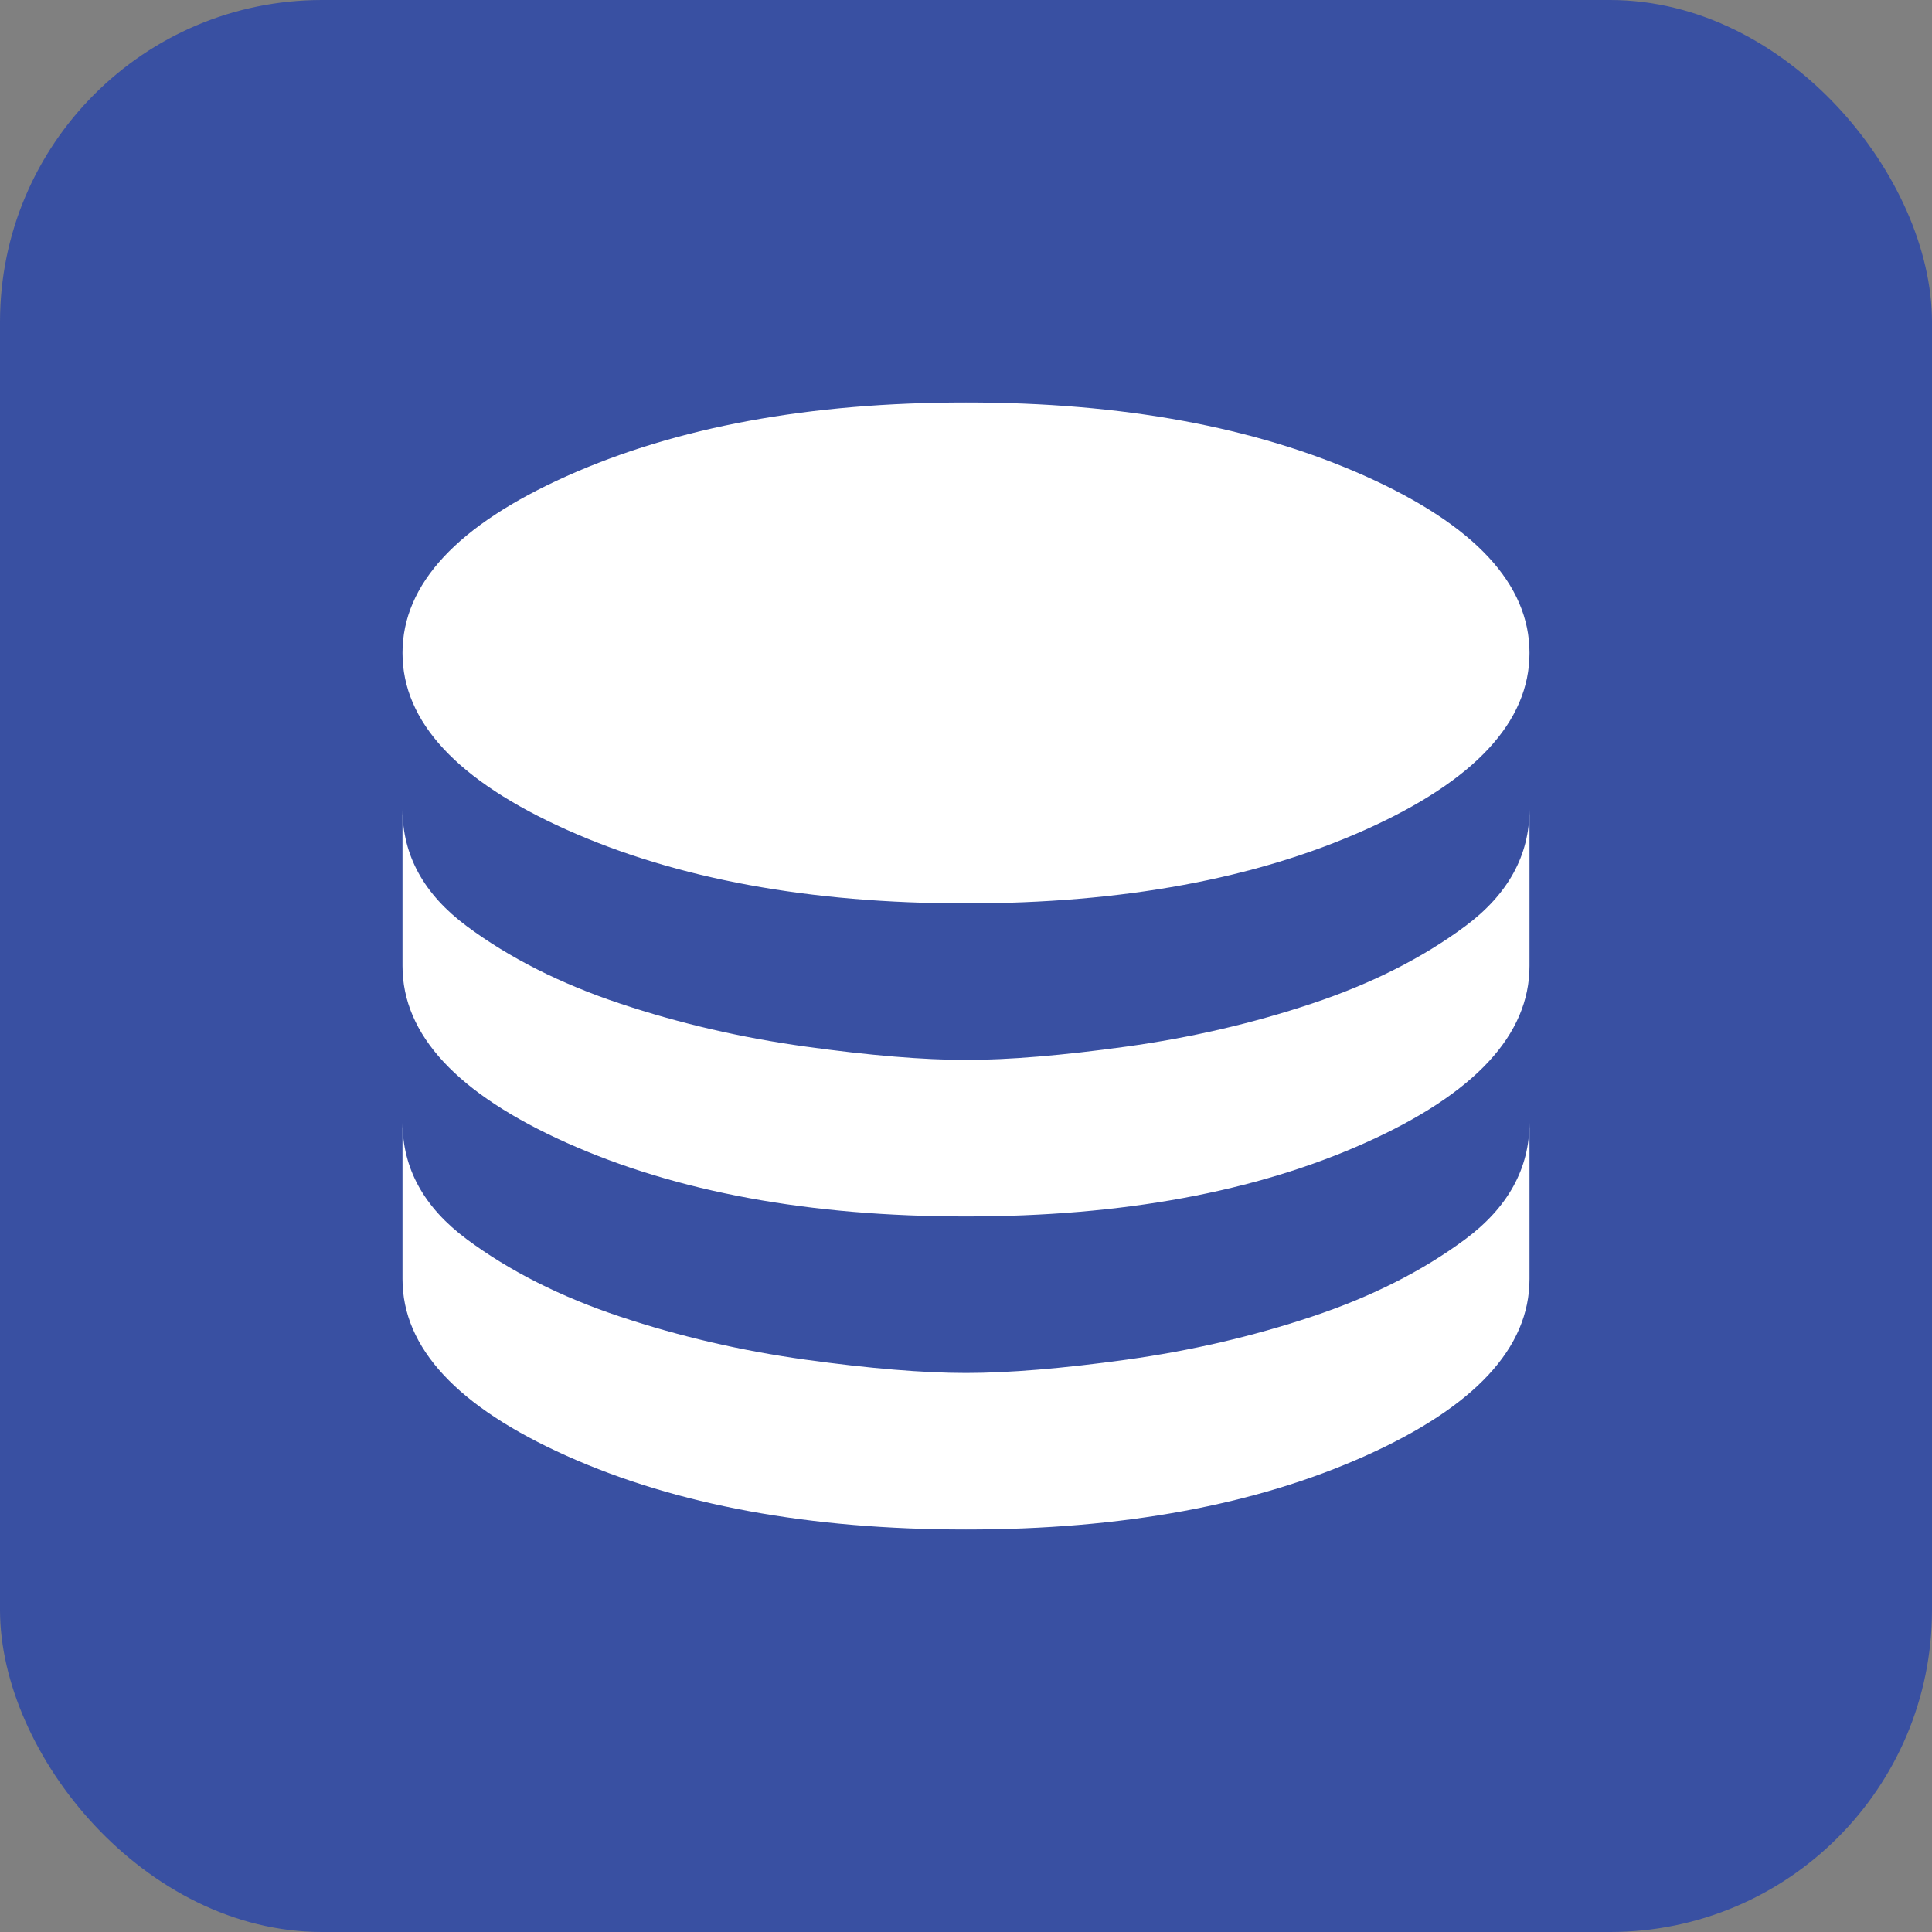 <svg width="120" height="120" viewBox="0 0 120 120" fill="none" xmlns="http://www.w3.org/2000/svg">
<rect x="0" y="0" width="120" height="120" fill="#808080" stroke="none"/>
<rect width="120" height="120" rx="20" fill="#3950A2"/>
<path d="M60 56.111C50.278 56.111 42.014 54.588 35.208 51.542C28.403 48.495 25 44.833 25 40.556C25 36.278 28.403 32.616 35.208 29.569C42.014 26.523 50.278 25 60 25C69.722 25 77.986 26.523 84.792 29.569C91.597 32.616 95 36.278 95 40.556C95 44.833 91.597 48.495 84.792 51.542C77.986 54.588 69.722 56.111 60 56.111ZM60 75.556C50.278 75.556 42.014 74.032 35.208 70.986C28.403 67.94 25 64.278 25 60V50.278C25 53.13 26.329 55.545 28.986 57.523C31.643 59.498 34.819 61.102 38.514 62.333C42.208 63.565 46.049 64.455 50.037 65.005C54.022 65.557 57.343 65.833 60 65.833C62.657 65.833 65.978 65.557 69.963 65.005C73.951 64.455 77.792 63.565 81.486 62.333C85.181 61.102 88.356 59.498 91.014 57.523C93.671 55.545 95 53.13 95 50.278V60C95 64.278 91.597 67.94 84.792 70.986C77.986 74.032 69.722 75.556 60 75.556ZM60 95C50.278 95 42.014 93.477 35.208 90.431C28.403 87.384 25 83.722 25 79.444V69.722C25 72.574 26.329 74.989 28.986 76.967C31.643 78.943 34.819 80.546 38.514 81.778C42.208 83.009 46.049 83.901 50.037 84.453C54.022 85.003 57.343 85.278 60 85.278C62.657 85.278 65.978 85.003 69.963 84.453C73.951 83.901 77.792 83.009 81.486 81.778C85.181 80.546 88.356 78.943 91.014 76.967C93.671 74.989 95 72.574 95 69.722V79.444C95 83.722 91.597 87.384 84.792 90.431C77.986 93.477 69.722 95 60 95Z" fill="white"/>
</svg>
